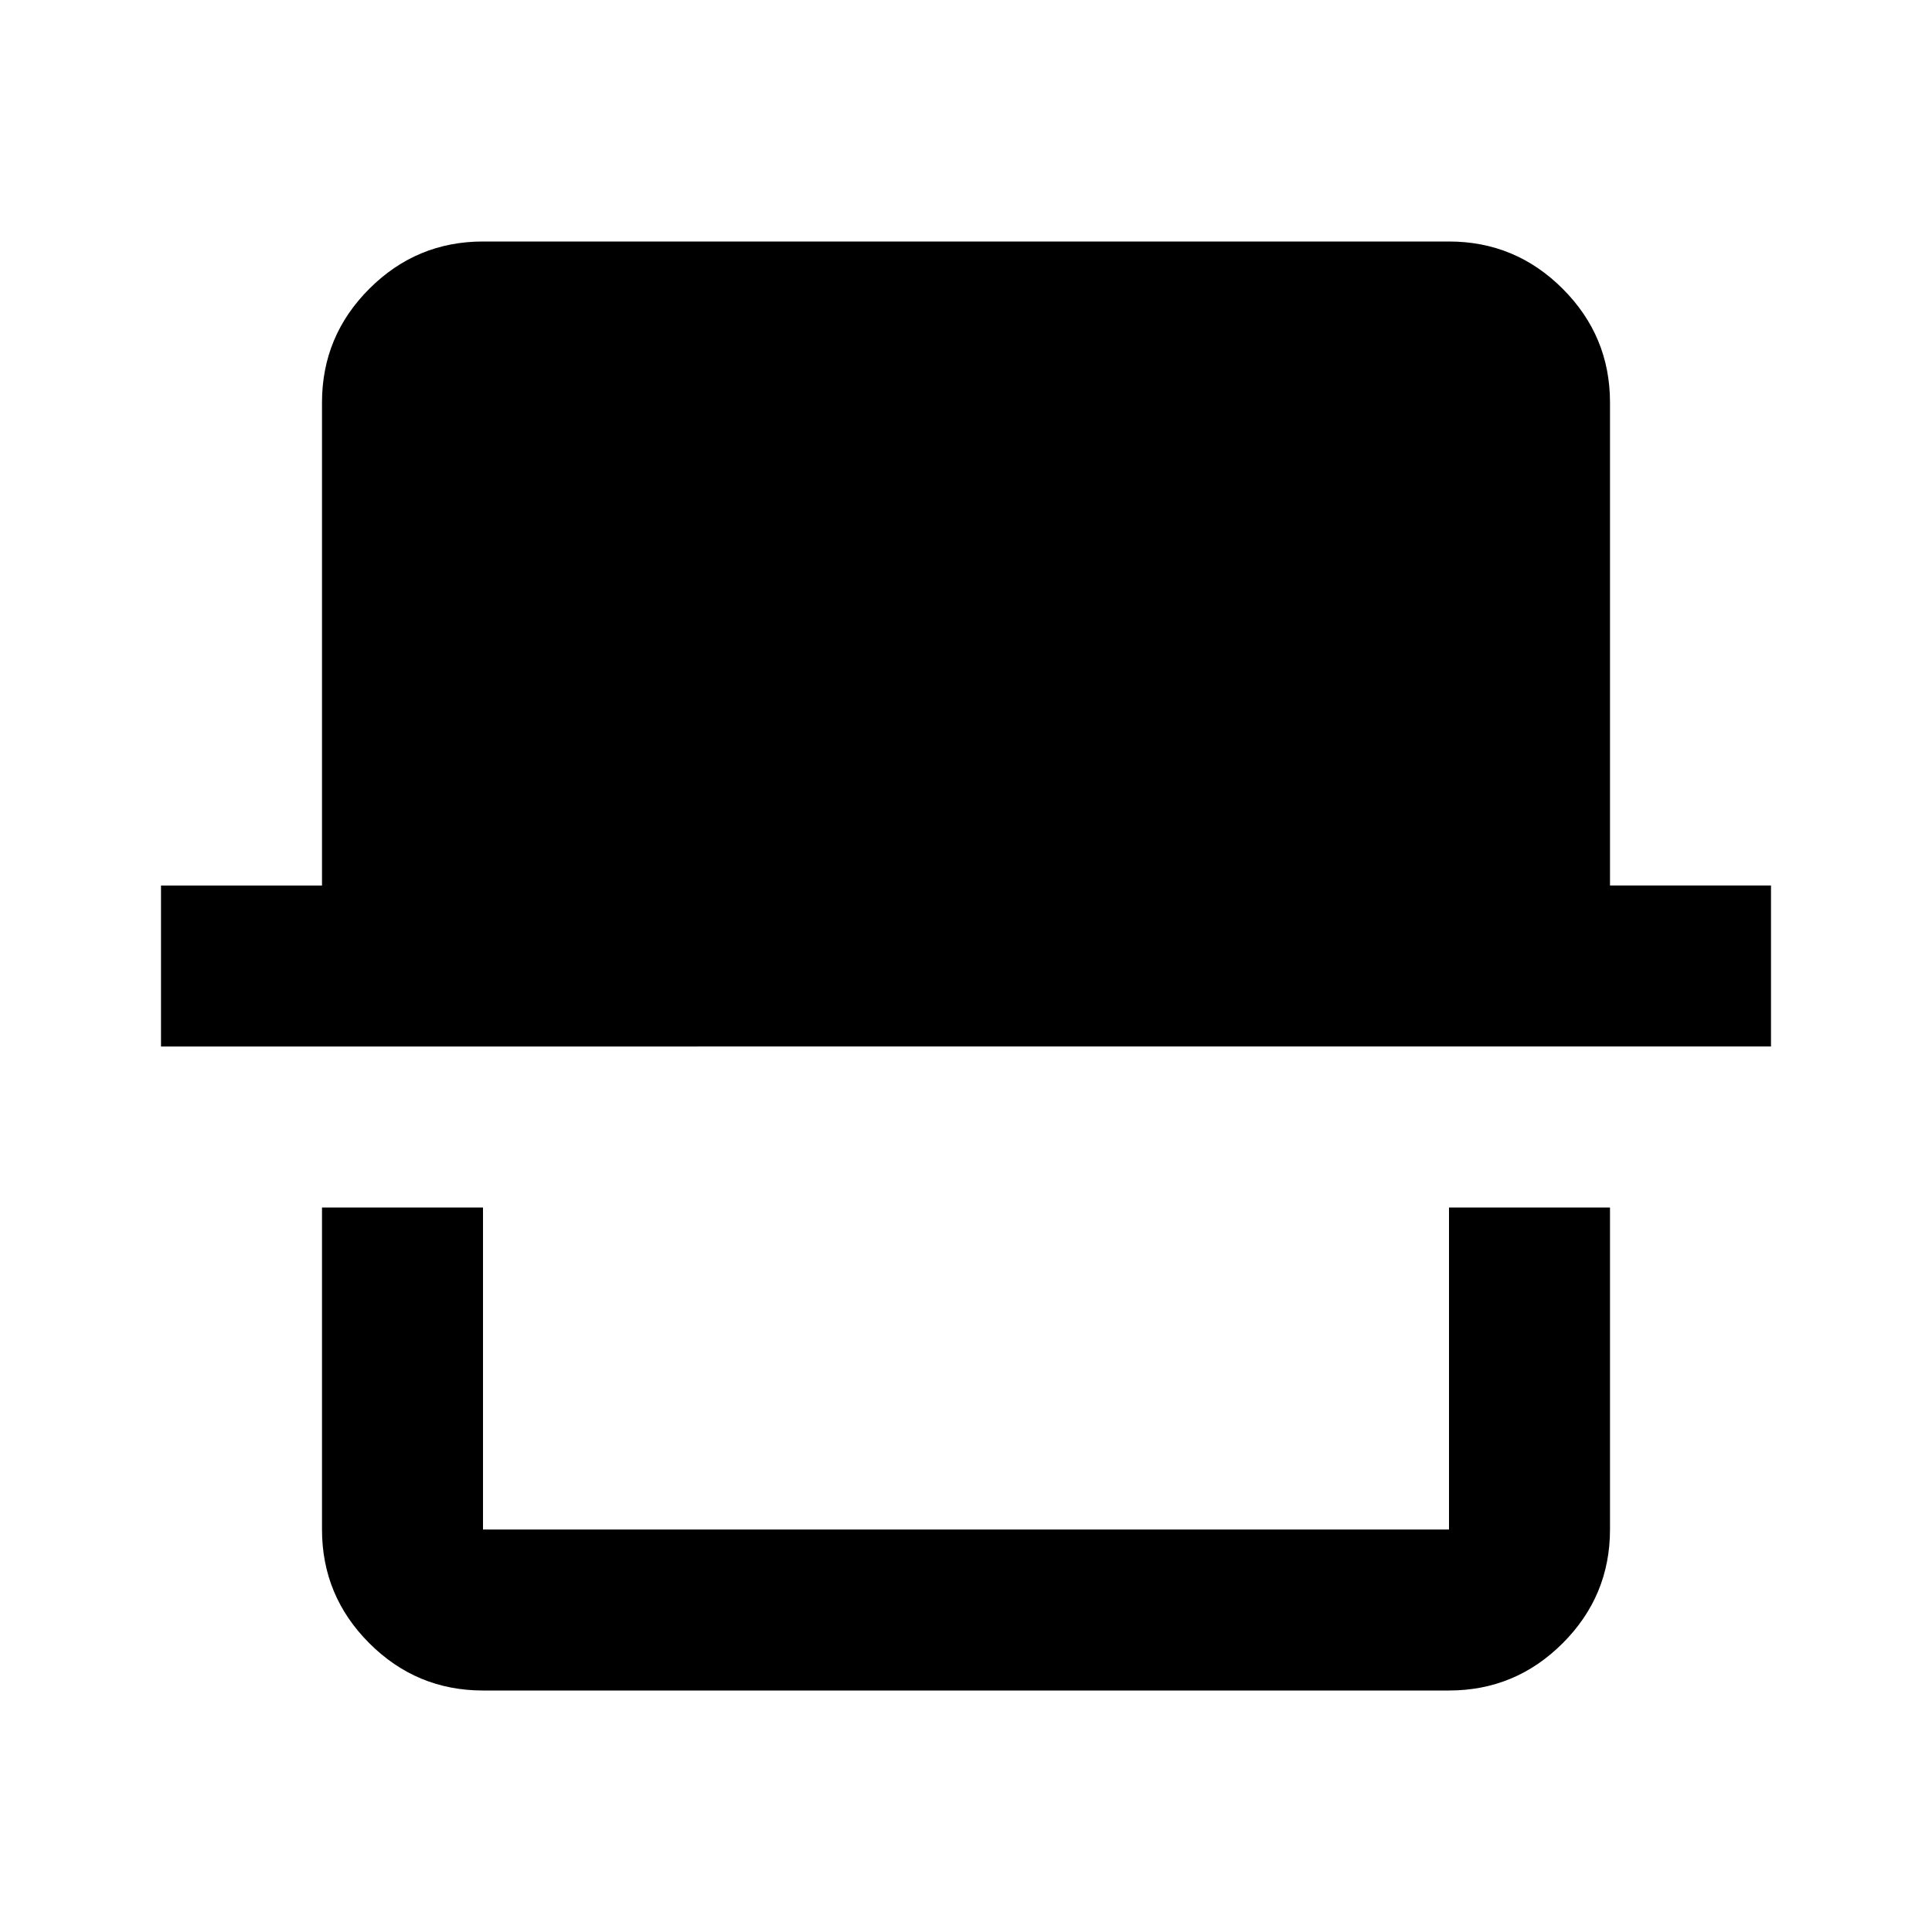 <svg fill="#000000" width="24px" viewBox="0 -960 960 960" height="24px" xmlns="http://www.w3.org/2000/svg"><path d="M240-120q-33 0-56.5-23.5T160-200v-160h80v160h480v-160h80v160q0 33-23.5 56.5T720-120H240ZM80-440v-80h80v-240q0-33 23.5-56.5T240-840h480q33 0 56.5 23.5T800-760v240h80v80H80Zm640 240H240h480Z"></path></svg>